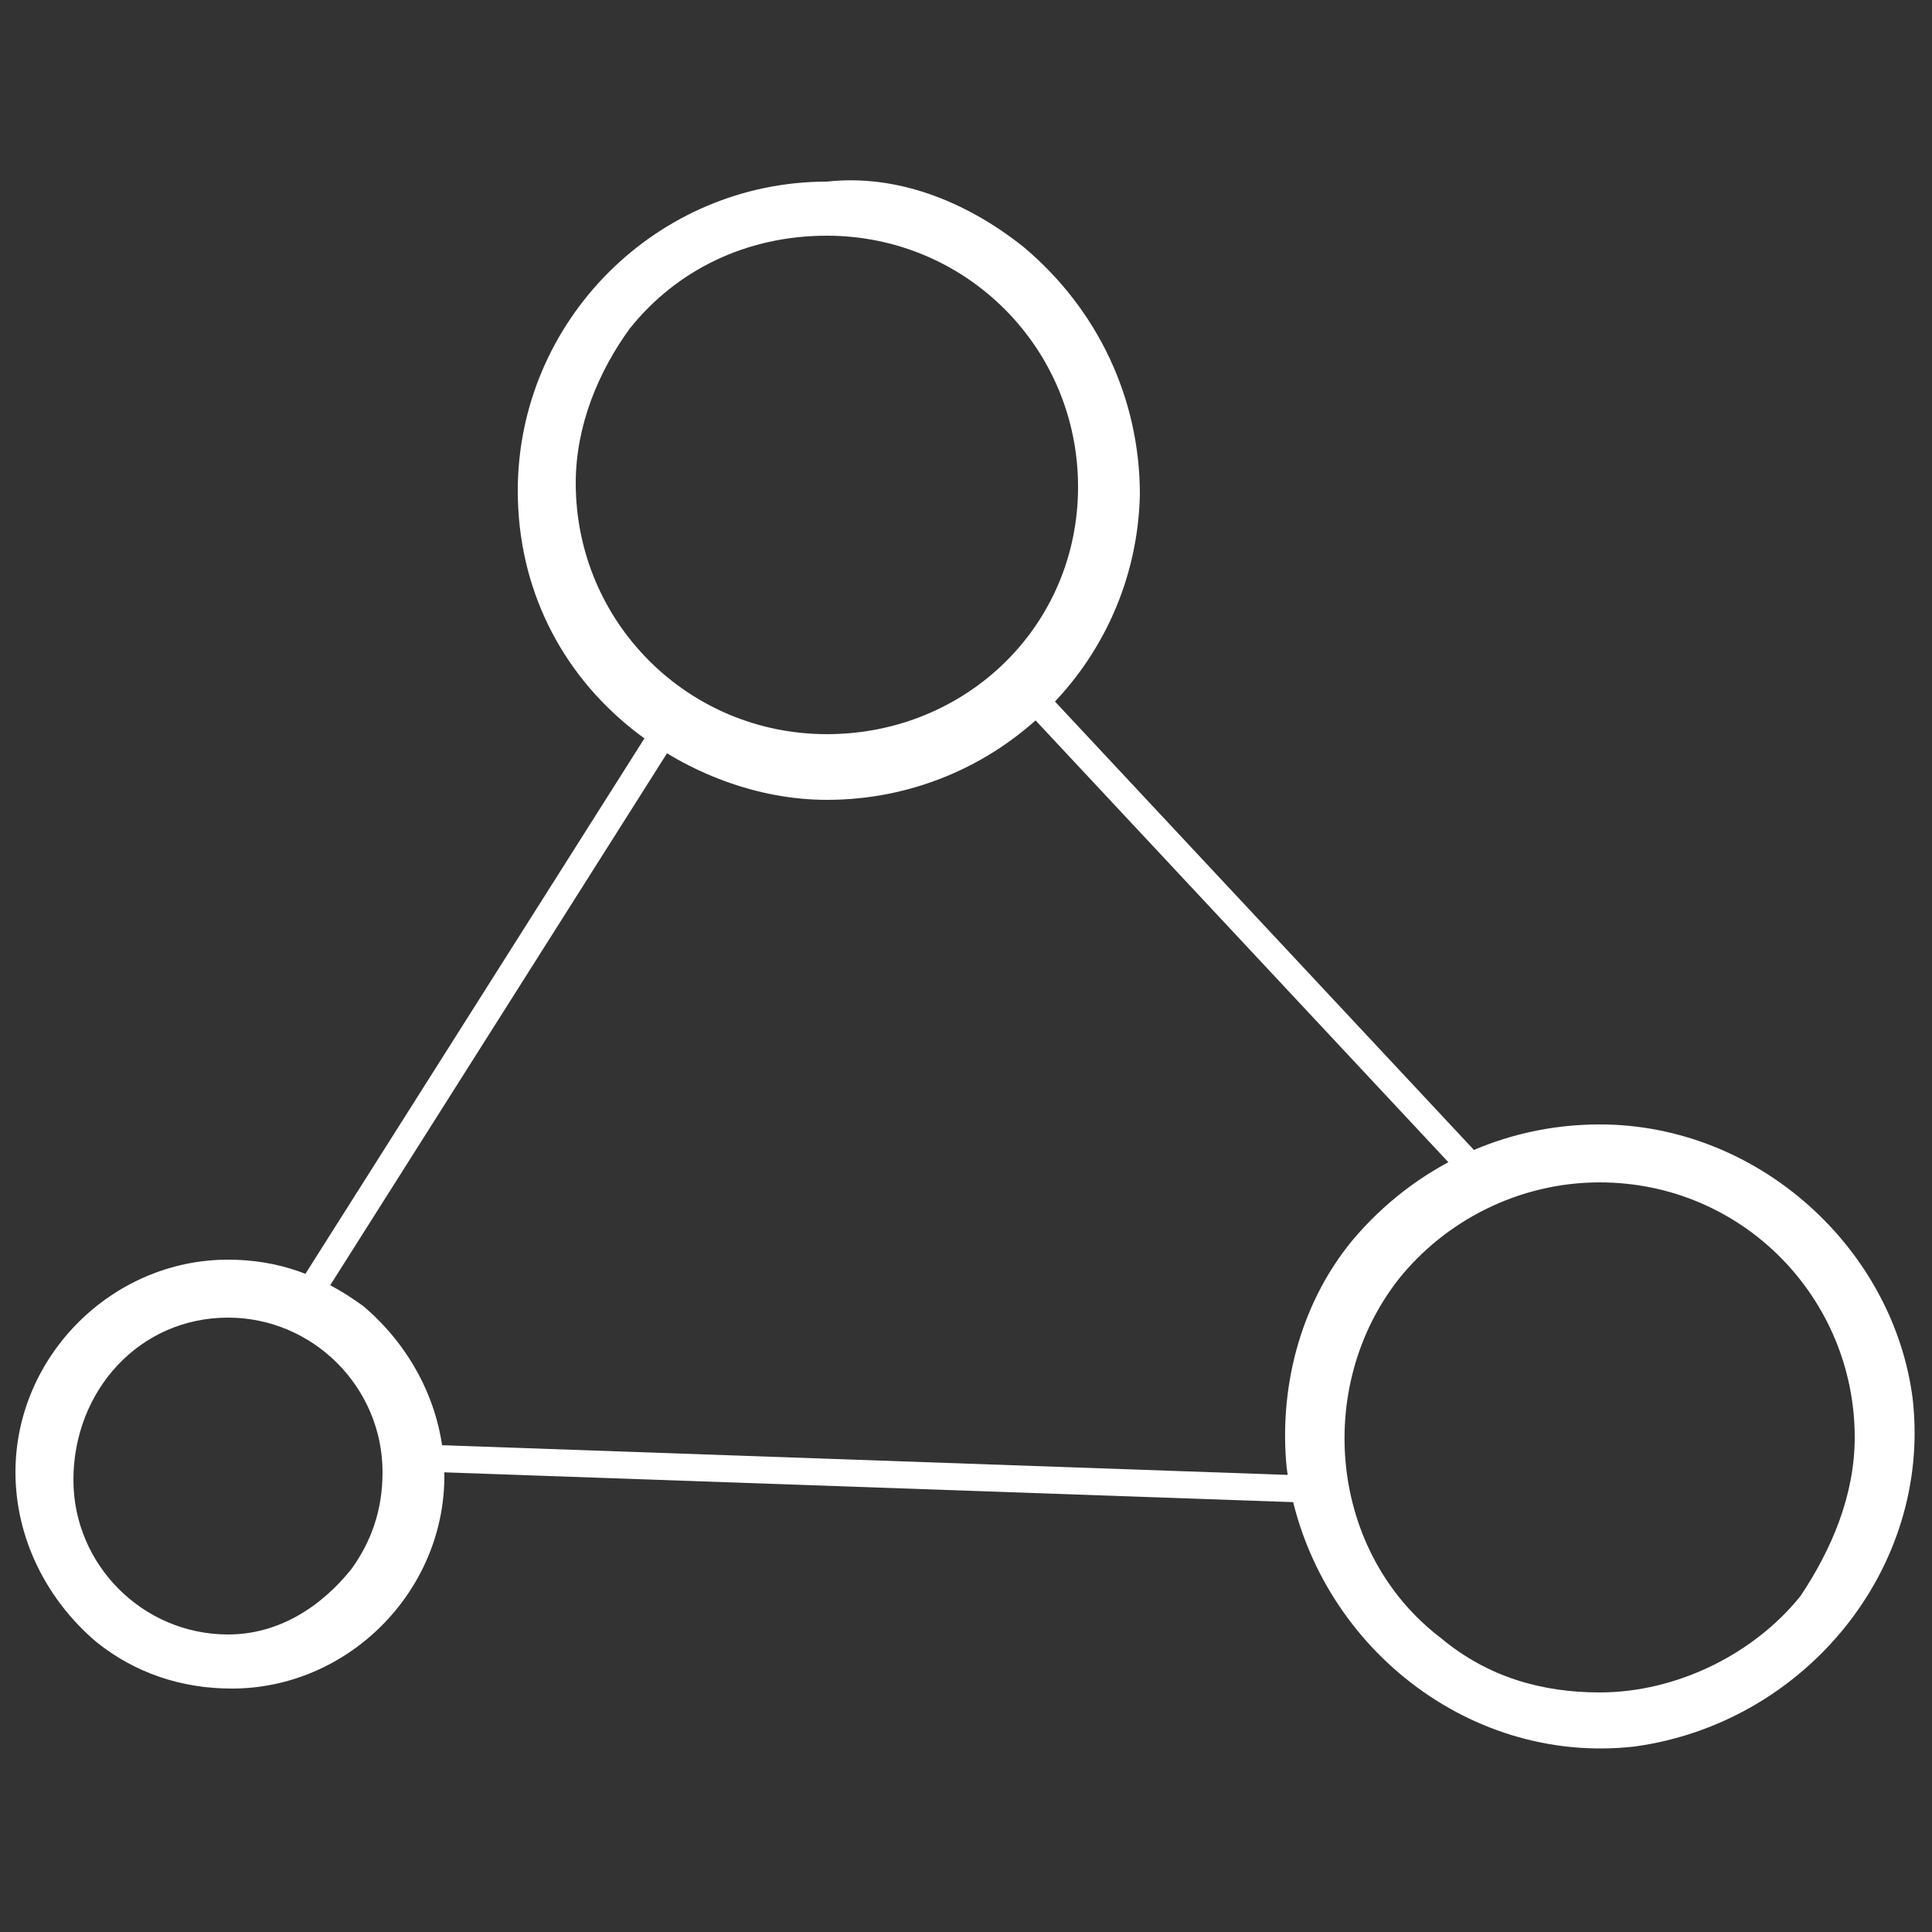 <?xml version="1.0" encoding="utf-8"?>
<!-- Generator: Adobe Illustrator 25.2.0, SVG Export Plug-In . SVG Version: 6.00 Build 0)  -->
<svg version="1.1" id="Layer_1" xmlns="http://www.w3.org/2000/svg" xmlns:xlink="http://www.w3.org/1999/xlink" x="0px" y="0px"
	 viewBox="0 0 50 50" style="enable-background:new 0 0 50 50;" xml:space="preserve">
<rect x="0" y="0" width="50" height="50" fill="#333333" stroke="none"/>
<style type="text/css">
	.st0{fill:#FFFFFF;}
</style>
<g>
	<rect x="3.6" y="26" transform="matrix(0.535 -0.845 0.845 0.535 -16.469 22.852)" class="st0" width="18" height="0.7"/>
	
		<rect x="21.9" y="26.5" transform="matrix(3.507342e-02 -0.999 0.999 3.507342e-02 -16.656 59.021)" class="st0" width="0.7" height="23.3"/>
	<rect x="32" y="15.5" transform="matrix(0.731 -0.683 0.683 0.731 -7.744 28.564)" class="st0" width="0.7" height="17.3"/>
	<path class="st0" d="M21.4,4.7L21.4,4.7c-4.4,0-8,3.6-8,8c0,2.5,1.1,4.7,3,6.2c1.4,1.1,3.2,1.8,5,1.8c4.4,0,8-3.5,8.1-7.9
		c0-2.5-1.1-4.8-3-6.4C25,5.2,23.2,4.5,21.4,4.7 M21.4,6.1c3.6,0,6.5,2.9,6.5,6.5S25,19,21.4,19s-6.5-2.9-6.5-6.5
		c0-1.5,0.6-2.9,1.4-4C17.5,7,19.3,6.1,21.4,6.1"/>
	<path class="st0" d="M5.9,32.6L5.9,32.6c-3,0-5.5,2.5-5.5,5.5c0,1.7,0.8,3.3,2.1,4.4c1,0.8,2.2,1.2,3.5,1.2c3,0,5.5-2.5,5.5-5.5
		c0-1.7-0.8-3.3-2.1-4.4C8.3,33,7.2,32.6,5.9,32.6 M5.9,34.1c2.2,0,4,1.8,4,4c0,1-0.3,1.8-0.8,2.5c-0.8,1-1.9,1.7-3.2,1.7
		c-2.2,0-4-1.8-4-4C1.9,36,3.6,34.1,5.9,34.1"/>
	<path class="st0" d="M41.4,29.1L41.4,29.1c-2.5,0-4.8,1.1-6.4,3c-1.4,1.7-1.9,3.9-1.7,5.9c0.6,4.4,4.6,7.7,9,7.2
		c4.4-0.6,7.7-4.6,7.2-9C49,32.3,45.5,29.1,41.4,29.1 M41.4,30.6c3.7,0,6.6,3,6.6,6.6c0,1.5-0.6,2.9-1.4,4.1
		c-1.2,1.5-3.2,2.5-5.2,2.5c-1.5,0-2.9-0.4-4.1-1.4c-2.9-2.2-3.3-6.5-1.1-9.3C37.4,31.6,39.3,30.6,41.4,30.6"/>
</g>
</svg>

